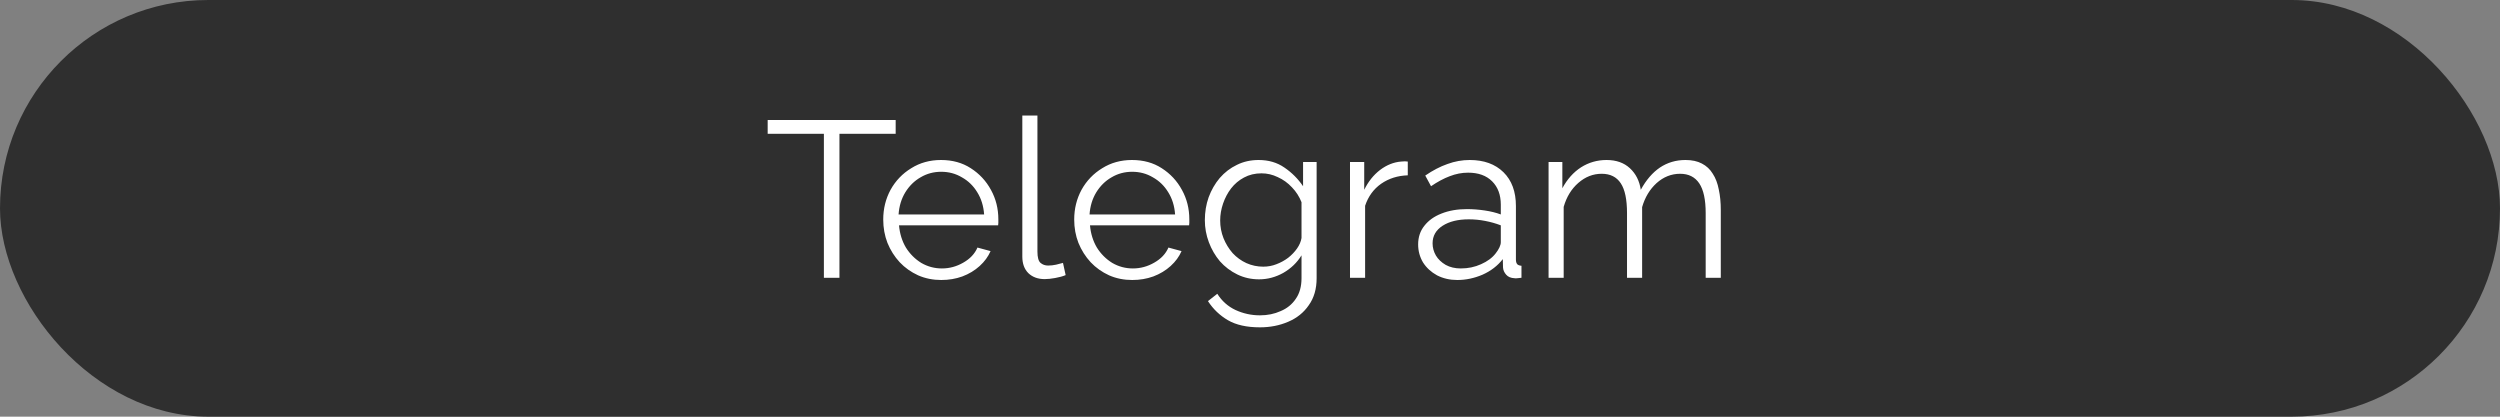 <?xml version="1.0" encoding="UTF-8"?> <svg xmlns="http://www.w3.org/2000/svg" width="180" height="30" viewBox="0 0 180 30" fill="none"><rect x="0" y="0" width="180" height="30" fill="#808080" stroke="none"/> <rect width="180" height="30" rx="15" fill="#2F2F2F"></rect> <path d="M64.488 9.632H60.44V20H59.32V9.632H55.272V8.64H64.488V9.632ZM67.769 20.16C67.171 20.16 66.617 20.048 66.105 19.824C65.593 19.589 65.15 19.275 64.777 18.88C64.403 18.475 64.11 18.011 63.897 17.488C63.694 16.965 63.593 16.405 63.593 15.808C63.593 15.029 63.769 14.315 64.121 13.664C64.483 13.013 64.979 12.496 65.609 12.112C66.238 11.717 66.953 11.52 67.753 11.52C68.574 11.52 69.289 11.717 69.897 12.112C70.515 12.507 71.001 13.029 71.353 13.68C71.705 14.32 71.881 15.024 71.881 15.792C71.881 15.877 71.881 15.963 71.881 16.048C71.881 16.123 71.875 16.181 71.865 16.224H64.729C64.782 16.821 64.947 17.355 65.225 17.824C65.513 18.283 65.881 18.651 66.329 18.928C66.787 19.195 67.283 19.328 67.817 19.328C68.361 19.328 68.873 19.189 69.353 18.912C69.843 18.635 70.185 18.272 70.377 17.824L71.321 18.08C71.15 18.475 70.889 18.832 70.537 19.152C70.185 19.472 69.769 19.723 69.289 19.904C68.819 20.075 68.313 20.16 67.769 20.16ZM64.697 15.44H70.857C70.814 14.832 70.649 14.299 70.361 13.84C70.083 13.381 69.715 13.024 69.257 12.768C68.809 12.501 68.313 12.368 67.769 12.368C67.225 12.368 66.729 12.501 66.281 12.768C65.833 13.024 65.465 13.387 65.177 13.856C64.899 14.315 64.739 14.843 64.697 15.44ZM73.607 8.32H74.695V18.112C74.695 18.528 74.77 18.8 74.919 18.928C75.069 19.056 75.25 19.12 75.463 19.12C75.655 19.12 75.847 19.099 76.039 19.056C76.231 19.013 76.397 18.971 76.535 18.928L76.727 19.808C76.525 19.893 76.274 19.963 75.975 20.016C75.687 20.069 75.437 20.096 75.223 20.096C74.733 20.096 74.338 19.952 74.039 19.664C73.751 19.376 73.607 18.981 73.607 18.48V8.32ZM81.519 20.16C80.921 20.16 80.367 20.048 79.855 19.824C79.343 19.589 78.9 19.275 78.527 18.88C78.153 18.475 77.86 18.011 77.647 17.488C77.444 16.965 77.343 16.405 77.343 15.808C77.343 15.029 77.519 14.315 77.871 13.664C78.233 13.013 78.729 12.496 79.359 12.112C79.988 11.717 80.703 11.52 81.503 11.52C82.324 11.52 83.039 11.717 83.647 12.112C84.265 12.507 84.751 13.029 85.103 13.68C85.455 14.32 85.631 15.024 85.631 15.792C85.631 15.877 85.631 15.963 85.631 16.048C85.631 16.123 85.625 16.181 85.615 16.224H78.479C78.532 16.821 78.697 17.355 78.975 17.824C79.263 18.283 79.631 18.651 80.079 18.928C80.537 19.195 81.033 19.328 81.567 19.328C82.111 19.328 82.623 19.189 83.103 18.912C83.593 18.635 83.935 18.272 84.127 17.824L85.071 18.08C84.9 18.475 84.639 18.832 84.287 19.152C83.935 19.472 83.519 19.723 83.039 19.904C82.569 20.075 82.063 20.16 81.519 20.16ZM78.447 15.44H84.607C84.564 14.832 84.399 14.299 84.111 13.84C83.833 13.381 83.465 13.024 83.007 12.768C82.559 12.501 82.063 12.368 81.519 12.368C80.975 12.368 80.479 12.501 80.031 12.768C79.583 13.024 79.215 13.387 78.927 13.856C78.649 14.315 78.489 14.843 78.447 15.44ZM90.653 20.112C90.088 20.112 89.565 19.995 89.085 19.76C88.605 19.525 88.189 19.211 87.837 18.816C87.496 18.411 87.229 17.952 87.037 17.44C86.845 16.928 86.749 16.4 86.749 15.856C86.749 15.269 86.84 14.72 87.021 14.208C87.213 13.685 87.48 13.221 87.821 12.816C88.173 12.411 88.584 12.096 89.053 11.872C89.523 11.637 90.045 11.52 90.621 11.52C91.336 11.52 91.955 11.701 92.477 12.064C93.011 12.427 93.459 12.875 93.821 13.408V11.664H94.797V20.032C94.797 20.8 94.611 21.445 94.237 21.968C93.875 22.501 93.379 22.901 92.749 23.168C92.131 23.435 91.453 23.568 90.717 23.568C89.768 23.568 89 23.397 88.413 23.056C87.827 22.715 87.347 22.256 86.973 21.68L87.645 21.152C87.976 21.675 88.413 22.064 88.957 22.32C89.512 22.576 90.099 22.704 90.717 22.704C91.261 22.704 91.757 22.603 92.205 22.4C92.664 22.208 93.027 21.915 93.293 21.52C93.571 21.125 93.709 20.629 93.709 20.032V18.384C93.389 18.907 92.952 19.328 92.397 19.648C91.843 19.957 91.261 20.112 90.653 20.112ZM90.957 19.2C91.288 19.2 91.603 19.141 91.901 19.024C92.211 18.907 92.493 18.752 92.749 18.56C93.005 18.357 93.219 18.133 93.389 17.888C93.56 17.643 93.667 17.392 93.709 17.136V14.56C93.549 14.155 93.32 13.797 93.021 13.488C92.723 13.168 92.381 12.923 91.997 12.752C91.624 12.571 91.235 12.48 90.829 12.48C90.36 12.48 89.939 12.581 89.565 12.784C89.203 12.976 88.893 13.237 88.637 13.568C88.392 13.888 88.2 14.251 88.061 14.656C87.923 15.061 87.853 15.467 87.853 15.872C87.853 16.32 87.933 16.747 88.093 17.152C88.253 17.547 88.472 17.904 88.749 18.224C89.037 18.533 89.368 18.773 89.741 18.944C90.125 19.115 90.531 19.2 90.957 19.2ZM101.36 12.624C100.635 12.645 99.995 12.848 99.44 13.232C98.896 13.616 98.512 14.144 98.288 14.816V20H97.2V11.664H98.224V13.664C98.512 13.077 98.891 12.603 99.36 12.24C99.84 11.877 100.347 11.675 100.88 11.632C100.987 11.621 101.077 11.616 101.152 11.616C101.237 11.616 101.307 11.621 101.36 11.632V12.624ZM102.106 17.6C102.106 17.077 102.255 16.629 102.554 16.256C102.853 15.872 103.263 15.579 103.786 15.376C104.319 15.163 104.933 15.056 105.626 15.056C106.031 15.056 106.453 15.088 106.89 15.152C107.327 15.216 107.717 15.312 108.058 15.44V14.736C108.058 14.032 107.85 13.472 107.434 13.056C107.018 12.64 106.442 12.432 105.706 12.432C105.258 12.432 104.815 12.517 104.378 12.688C103.951 12.848 103.503 13.088 103.034 13.408L102.618 12.64C103.162 12.267 103.695 11.989 104.218 11.808C104.741 11.616 105.274 11.52 105.818 11.52C106.842 11.52 107.653 11.813 108.25 12.4C108.847 12.987 109.146 13.797 109.146 14.832V18.688C109.146 18.837 109.178 18.949 109.242 19.024C109.306 19.088 109.407 19.125 109.546 19.136V20C109.429 20.011 109.327 20.021 109.242 20.032C109.157 20.043 109.093 20.043 109.05 20.032C108.783 20.021 108.581 19.936 108.442 19.776C108.303 19.616 108.229 19.445 108.218 19.264L108.202 18.656C107.829 19.136 107.343 19.509 106.746 19.776C106.149 20.032 105.541 20.16 104.922 20.16C104.389 20.16 103.903 20.048 103.466 19.824C103.039 19.589 102.703 19.28 102.458 18.896C102.223 18.501 102.106 18.069 102.106 17.6ZM107.69 18.24C107.807 18.091 107.898 17.947 107.962 17.808C108.026 17.669 108.058 17.547 108.058 17.44V16.224C107.695 16.085 107.317 15.979 106.922 15.904C106.538 15.829 106.149 15.792 105.754 15.792C104.975 15.792 104.346 15.947 103.866 16.256C103.386 16.565 103.146 16.987 103.146 17.52C103.146 17.829 103.226 18.123 103.386 18.4C103.546 18.667 103.781 18.891 104.09 19.072C104.399 19.243 104.762 19.328 105.178 19.328C105.701 19.328 106.186 19.227 106.634 19.024C107.093 18.821 107.445 18.56 107.69 18.24ZM123.897 20H122.809V15.344C122.809 14.373 122.654 13.659 122.345 13.2C122.036 12.741 121.577 12.512 120.969 12.512C120.34 12.512 119.774 12.736 119.273 13.184C118.782 13.632 118.436 14.208 118.233 14.912V20H117.145V15.344C117.145 14.363 116.996 13.648 116.697 13.2C116.398 12.741 115.94 12.512 115.321 12.512C114.702 12.512 114.142 12.731 113.641 13.168C113.14 13.605 112.788 14.181 112.585 14.896V20H111.497V11.664H112.489V13.552C112.841 12.901 113.289 12.4 113.833 12.048C114.388 11.696 115.001 11.52 115.673 11.52C116.366 11.52 116.926 11.717 117.353 12.112C117.78 12.507 118.041 13.024 118.137 13.664C118.521 12.96 118.98 12.427 119.513 12.064C120.057 11.701 120.67 11.52 121.353 11.52C121.822 11.52 122.217 11.605 122.537 11.776C122.868 11.947 123.129 12.192 123.321 12.512C123.524 12.821 123.668 13.2 123.753 13.648C123.849 14.085 123.897 14.576 123.897 15.12V20Z" fill="white"></path> </svg> 